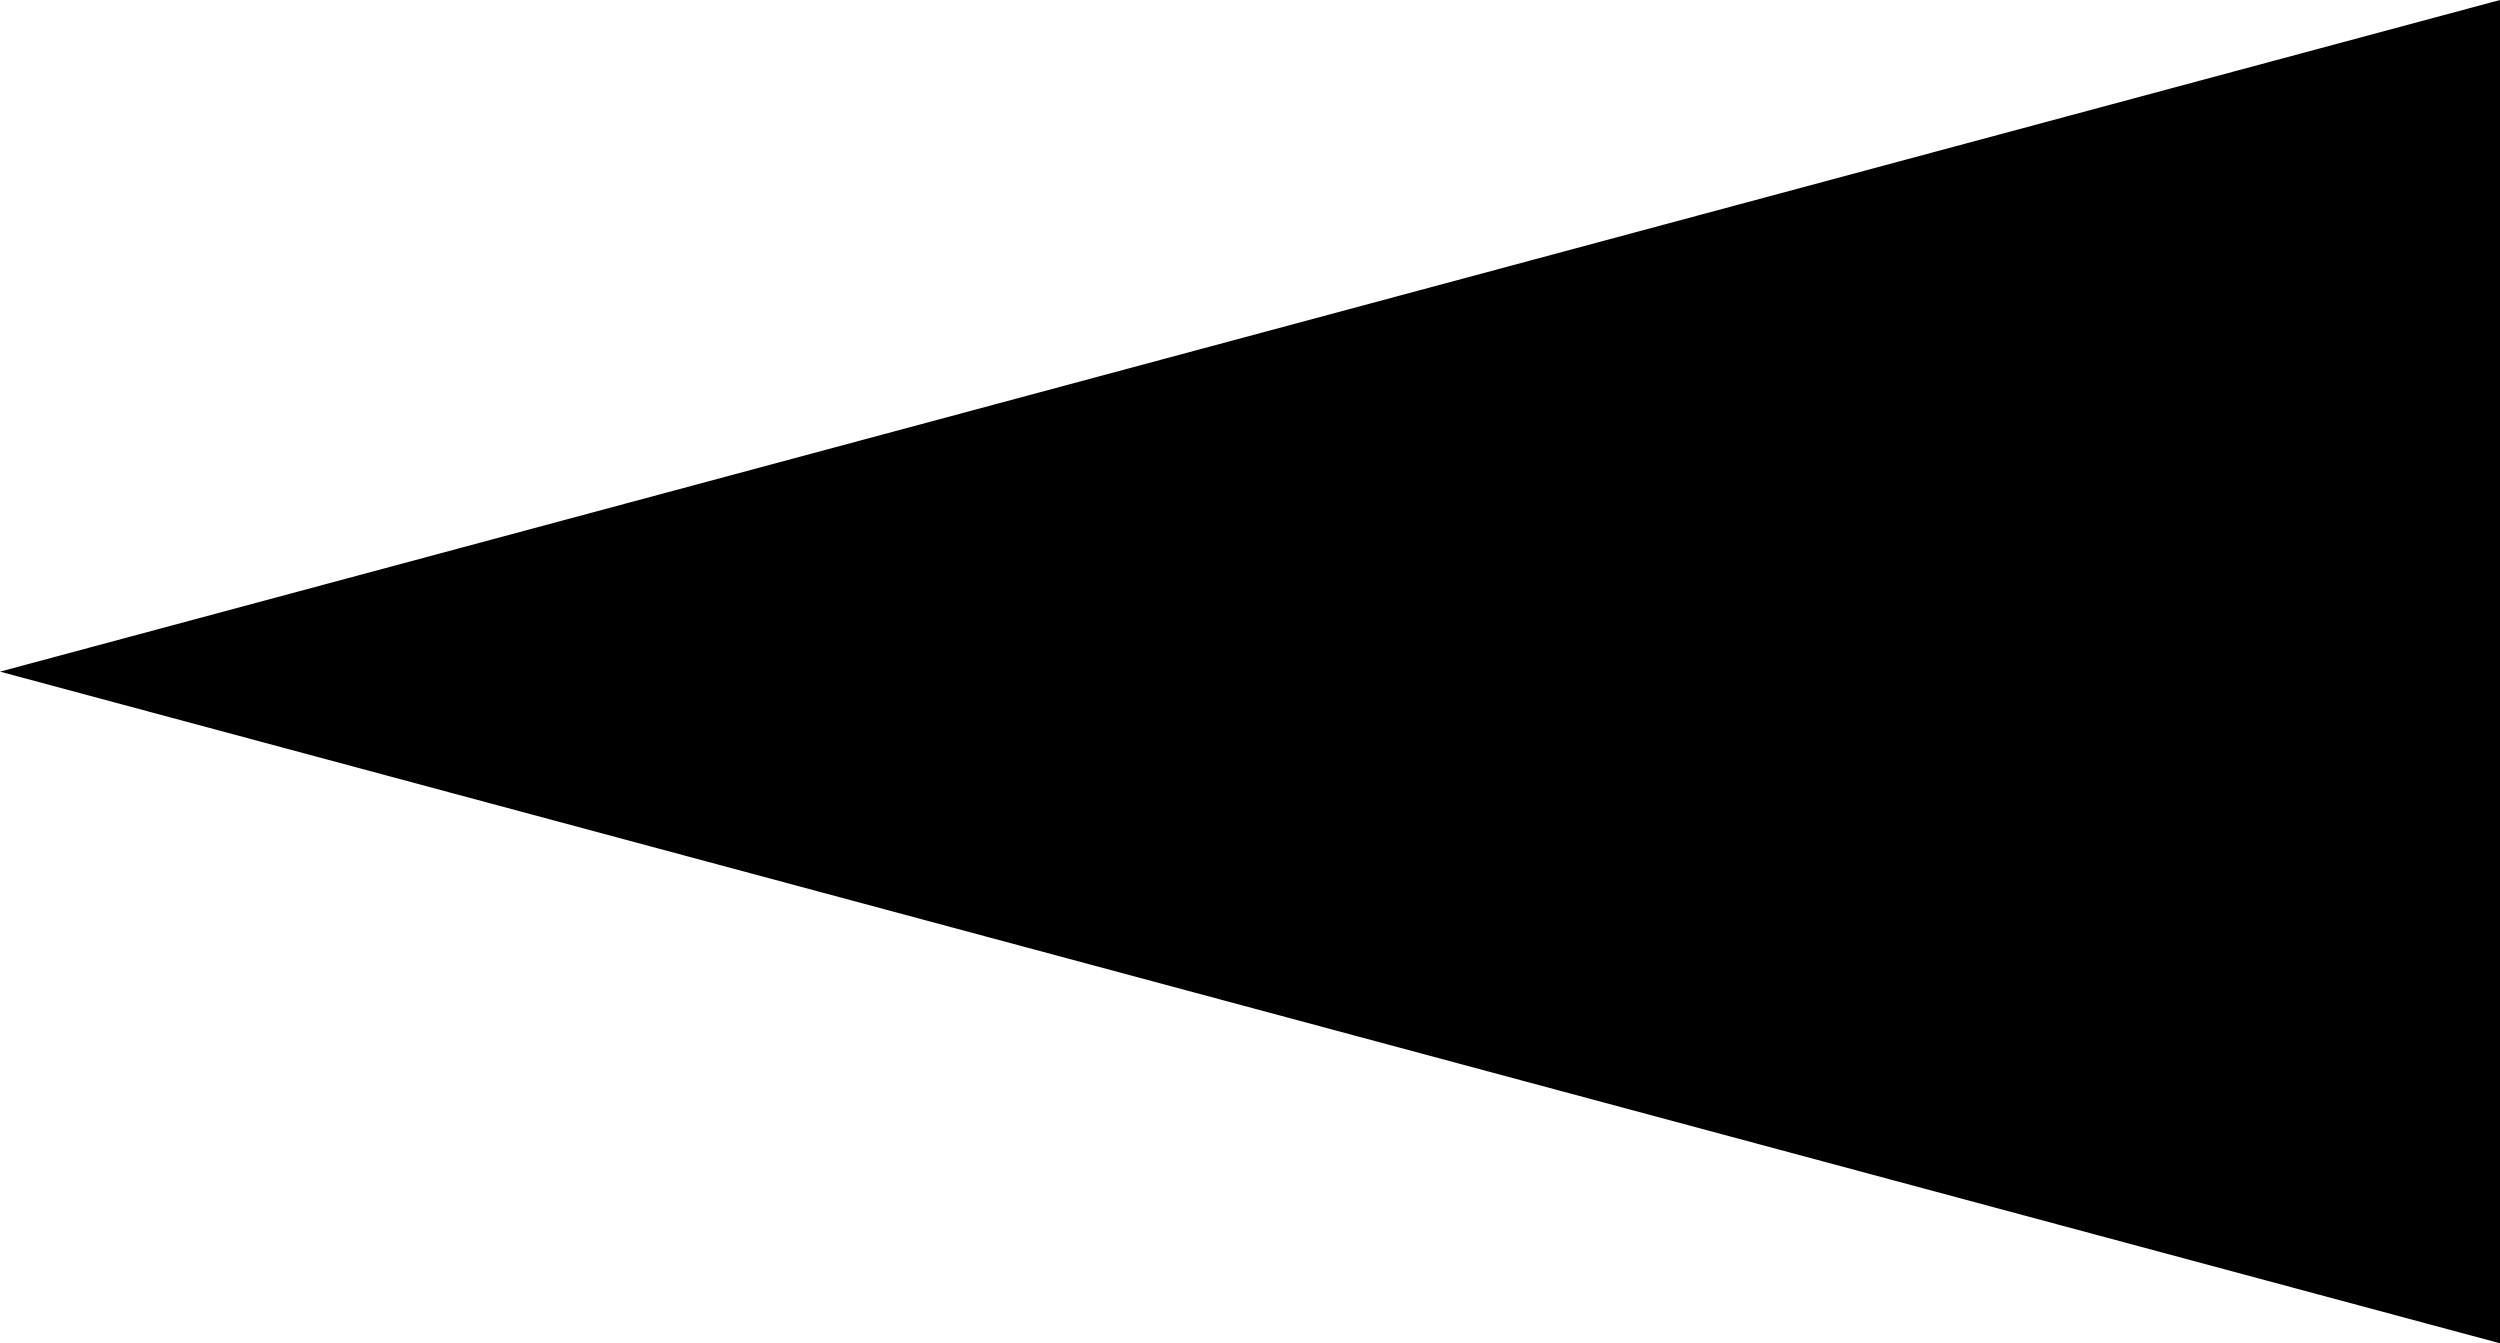 <svg xmlns="http://www.w3.org/2000/svg" width="67" height="36" viewBox="0 0 67 36">
  <g id="Polygon_2" data-name="Polygon 2" transform="translate(0 36) rotate(-90)">
    <path d="M 35.348 66.5 L 0.652 66.5 L 18 1.927 L 35.348 66.5 Z" stroke="none"/>
    <path d="M 18 3.854 L 1.304 66 L 34.696 66 L 18 3.854 M 18 0 L 36 67 L 0 67 L 18 0 Z" stroke="none" fill="#000"/>
  </g>
</svg>
